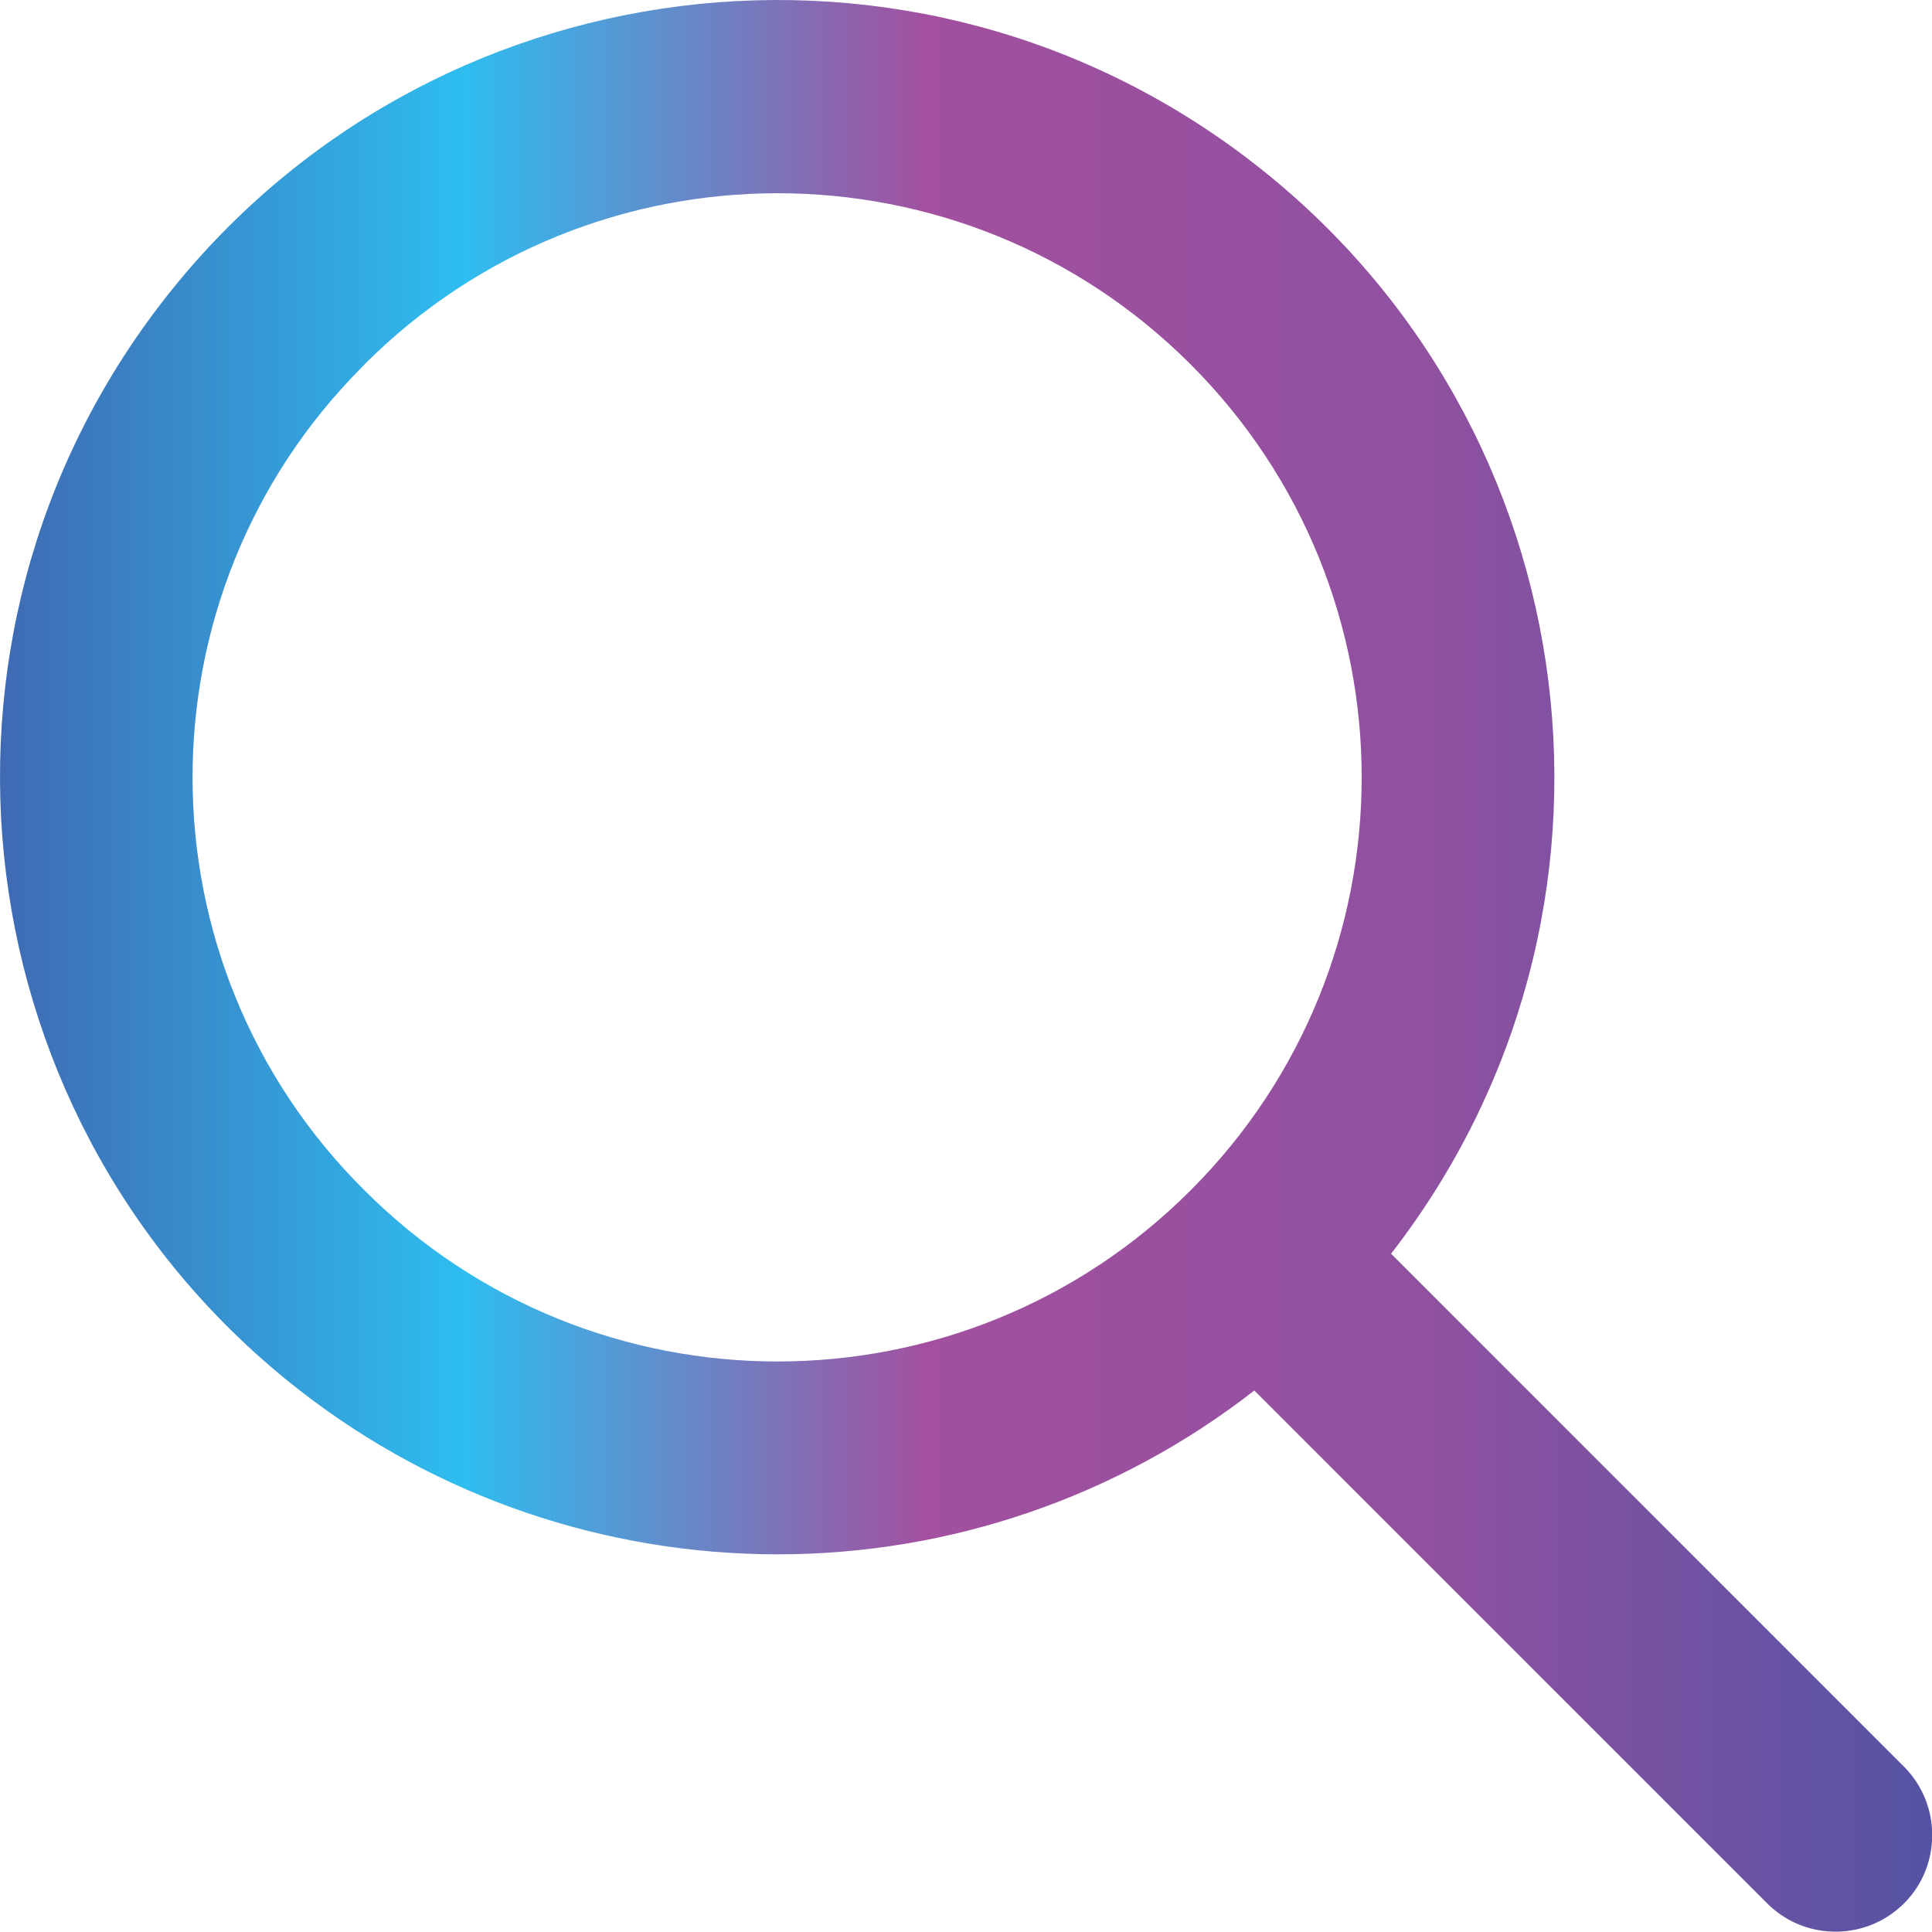 <svg viewBox="0 0 100.01 100" xmlns:xlink="http://www.w3.org/1999/xlink" xmlns="http://www.w3.org/2000/svg" data-name="Layer 2" id="Layer_2">
  <defs>
    <style>
      .cls-1 {
        fill: url(#linear-gradient);
      }
    </style>
    <linearGradient gradientUnits="userSpaceOnUse" y2="50" x2="100.01" y1="50" x1="0" id="linear-gradient">
      <stop stop-color="#3f6ab3" offset="0"></stop>
      <stop stop-color="#2ebdef" offset=".24"></stop>
      <stop stop-color="#a2509f" offset=".48"></stop>
      <stop stop-color="#8e51a0" offset=".75"></stop>
      <stop stop-color="#5553a4" offset="1"></stop>
    </linearGradient>
  </defs>
  <g data-name="Layer 1" id="Layer_1-2">
    <path d="M72,64.91c13.63-17.55,10.46-42.82-7.09-56.45C47.37-5.17,22.09-1.99,8.46,15.55-5.17,33.1-1.99,58.37,15.55,72c7.06,5.49,15.76,8.46,24.7,8.46,8.94,0,17.62-2.98,24.68-8.48l26.61,26.61c1.99,1.92,5.16,1.86,7.08-.12.94-.97,1.4-2.22,1.4-3.48s-.47-2.51-1.4-3.48l-26.61-26.61ZM61.63,61.62c-11.81,11.81-30.95,11.81-42.76,0h0c-11.81-11.72-11.88-30.8-.15-42.6.05-.05.1-.1.15-.16,11.81-11.81,30.95-11.81,42.76,0,11.81,11.81,11.81,30.95,0,42.76Z" class="cls-1"></path>
  </g>
</svg>